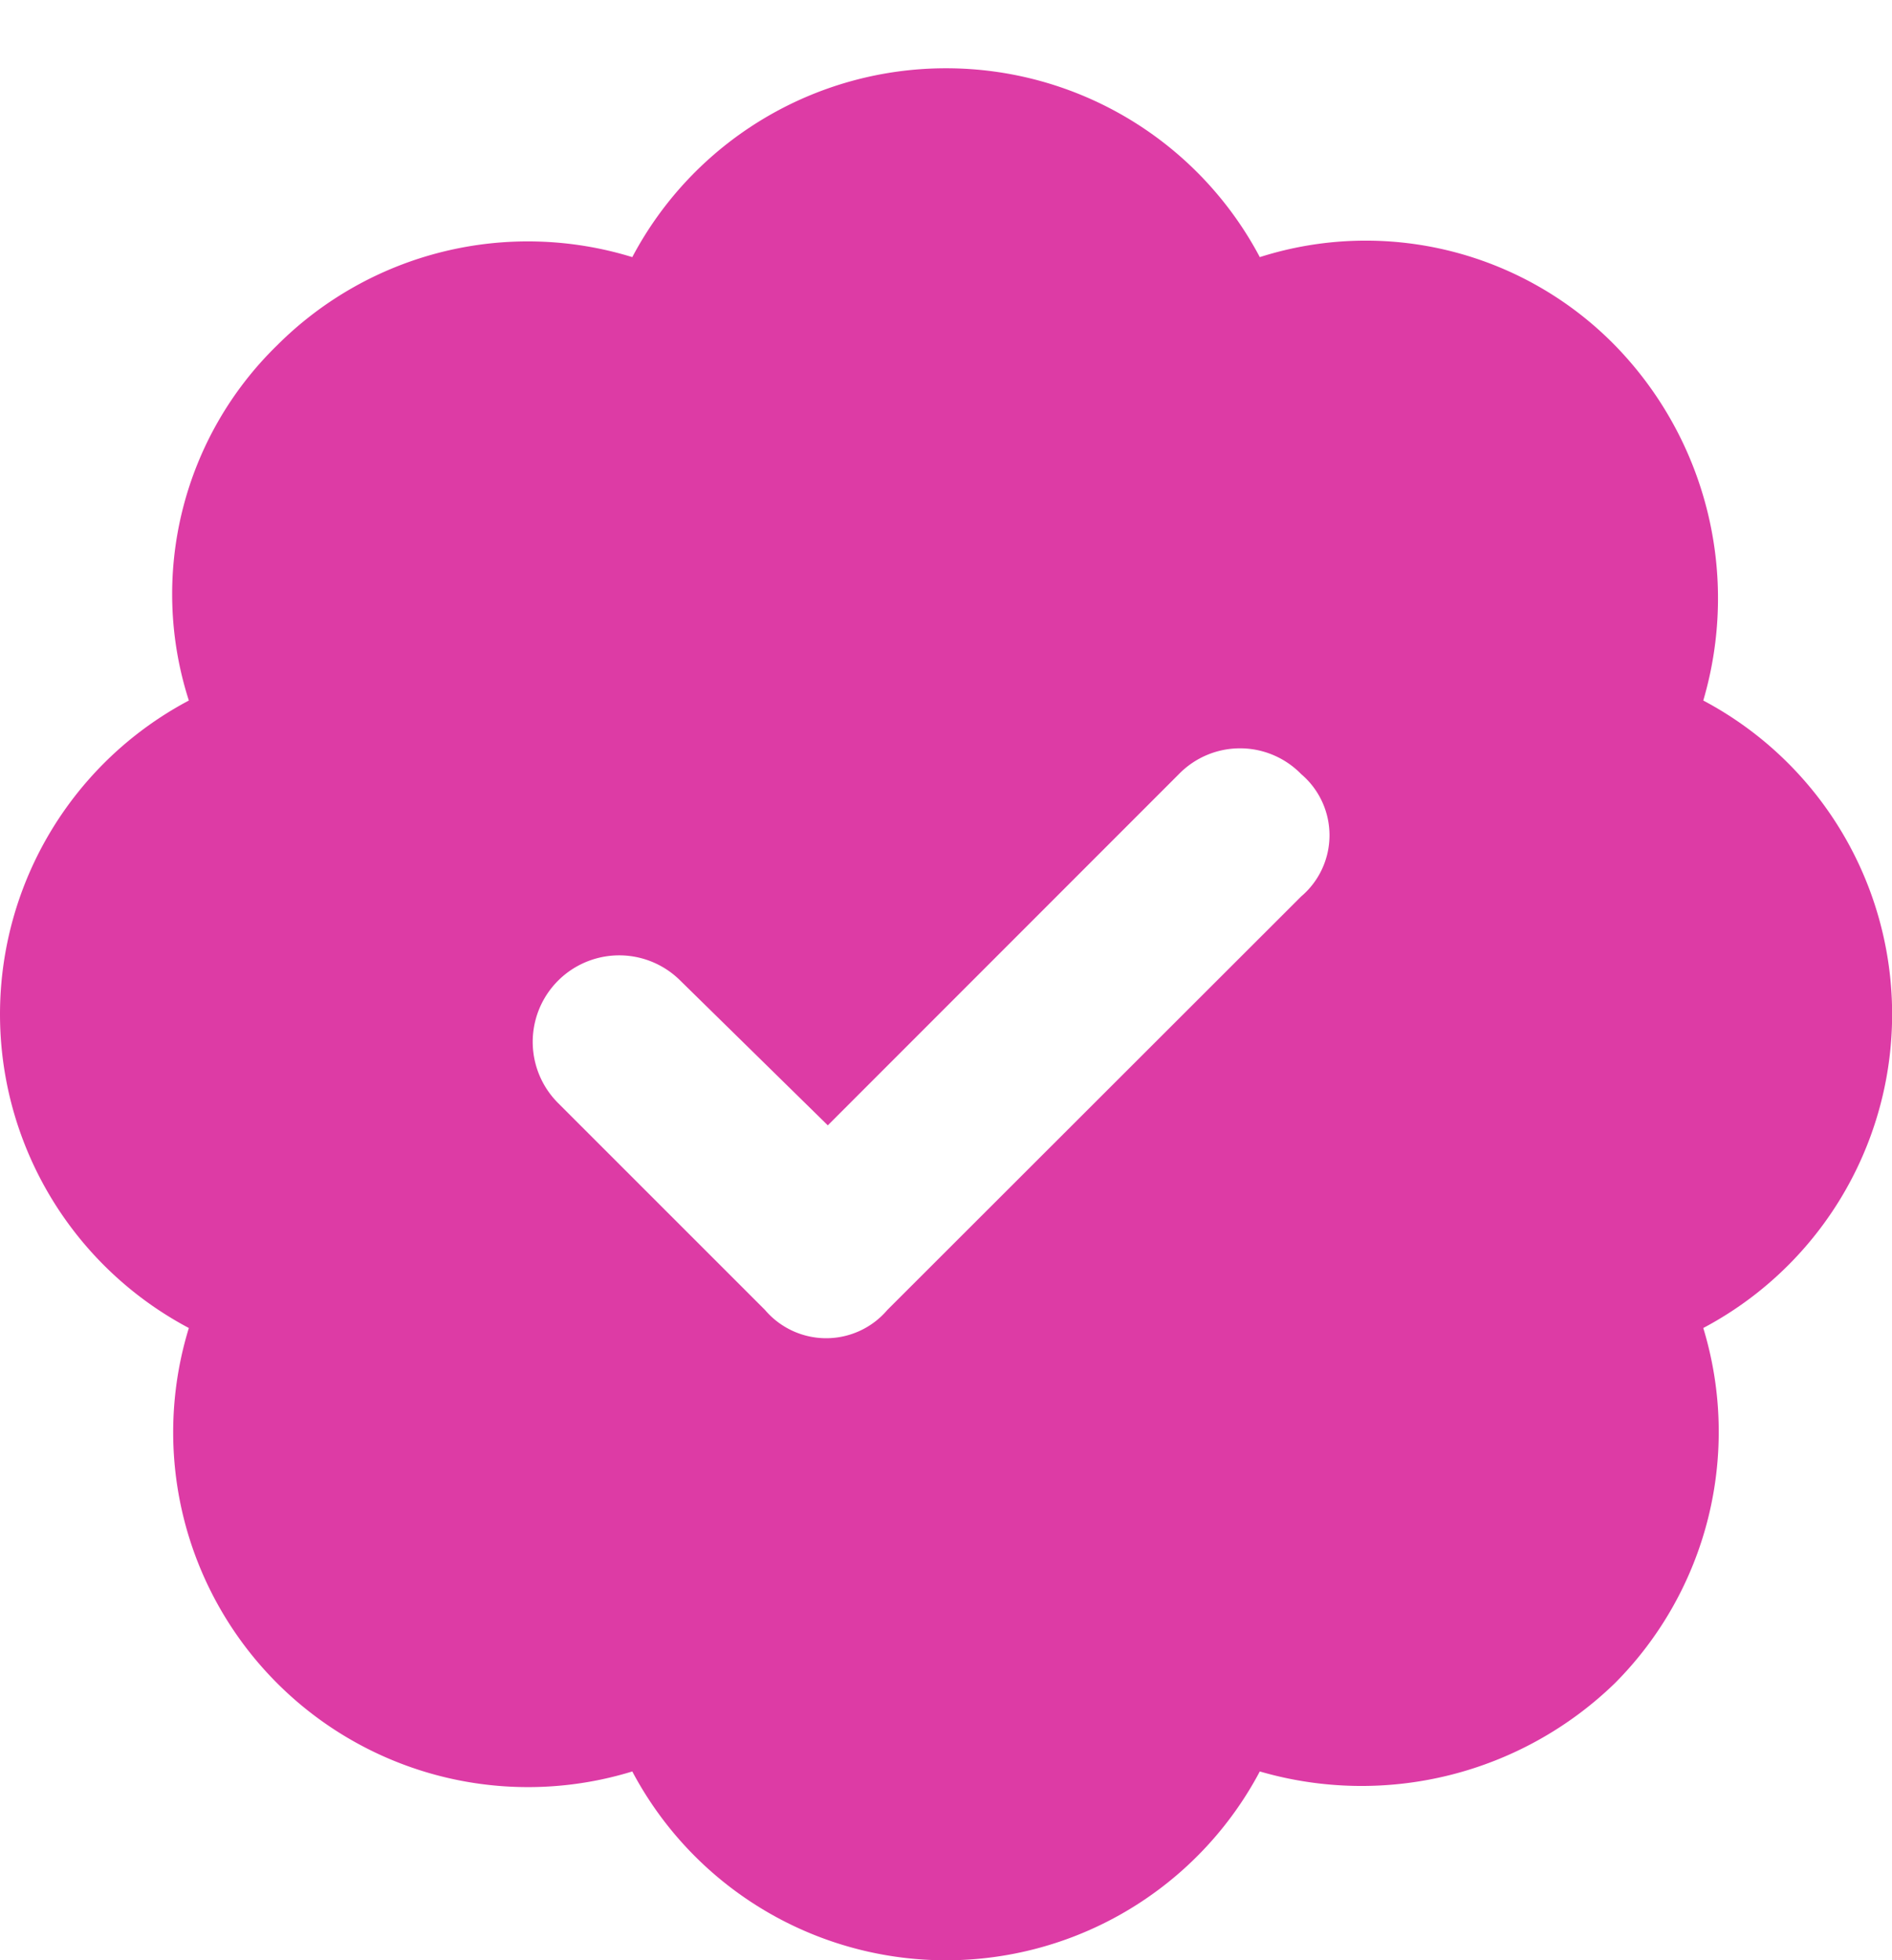 <svg xmlns="http://www.w3.org/2000/svg" xmlns:xlink="http://www.w3.org/1999/xlink" width="44.472" height="46.08" viewBox="0 0 44.472 46.08">
  <defs>
    <clipPath id="clip-path">
      <rect id="Rectangle_68" data-name="Rectangle 68" width="44.472" height="46.08" fill="#dd3ba5"/>
    </clipPath>
  </defs>
  <g id="Group_9" data-name="Group 9" clip-path="url(#clip-path)">
    <path id="Path_15" data-name="Path 15" d="M22.237,1.952a8.339,8.339,0,0,1,7.375,4.439A8.2,8.2,0,0,1,37.96,8.465a8.512,8.512,0,0,1,2.076,8.349,8.346,8.346,0,0,1,0,14.75,8.374,8.374,0,0,1-2.076,8.348,8.551,8.551,0,0,1-8.348,2.076,8.346,8.346,0,0,1-14.75,0A8.341,8.341,0,0,1,4.439,31.564a8.346,8.346,0,0,1,0-14.75A8.167,8.167,0,0,1,6.513,8.465a8.333,8.333,0,0,1,8.349-2.074,8.339,8.339,0,0,1,7.375-4.439Zm8.348,19.467a1.886,1.886,0,0,0,0-2.875,2.007,2.007,0,0,0-2.875,0L19.458,26.8l-3.465-3.4a2.033,2.033,0,0,0-2.876,2.875l4.865,4.865a1.888,1.888,0,0,0,2.875,0Z" transform="translate(0 -0.347)" fill="#dd3ba5"/>
  </g>
</svg>
